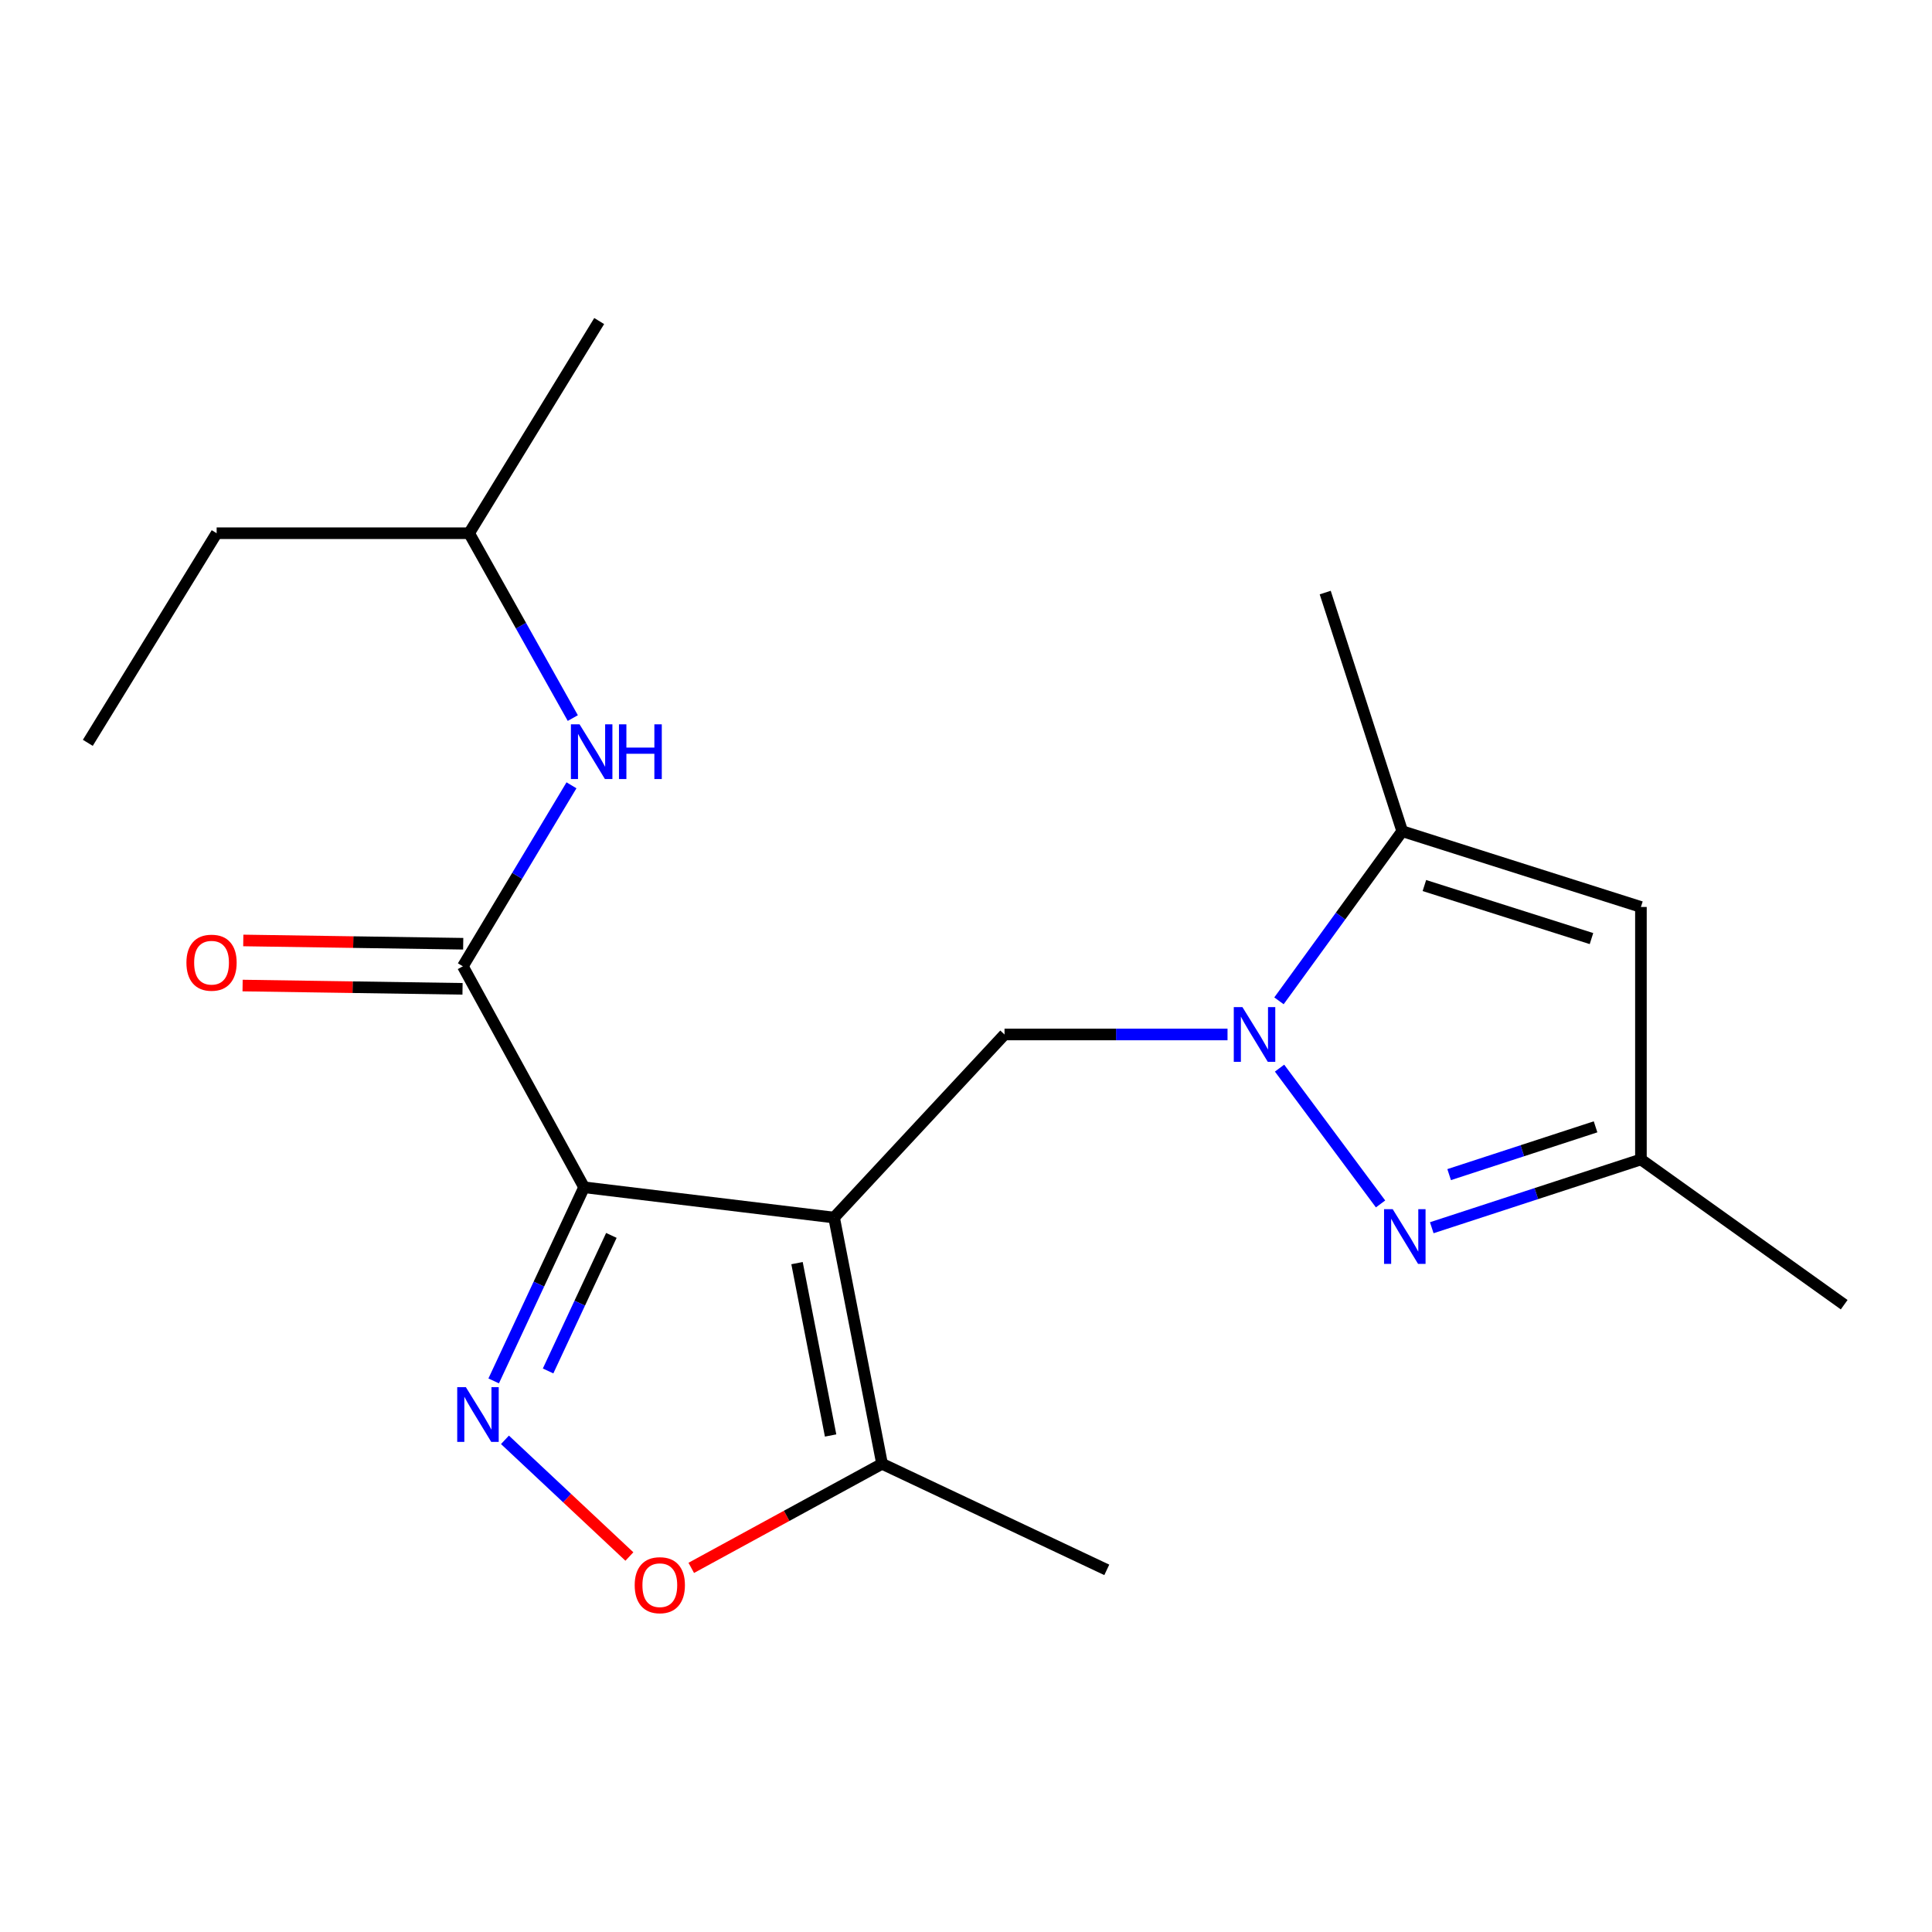 <?xml version='1.0' encoding='iso-8859-1'?>
<svg version='1.1' baseProfile='full'
              xmlns='http://www.w3.org/2000/svg'
                      xmlns:rdkit='http://www.rdkit.org/xml'
                      xmlns:xlink='http://www.w3.org/1999/xlink'
                  xml:space='preserve'
width='1000px' height='1000px' viewBox='0 0 1000 1000'>
<!-- END OF HEADER -->
<rect style='opacity:1.0;fill:#FFFFFF;stroke:none' width='1000' height='1000' x='0' y='0'> </rect>
<path class='bond-0' d='M 431.722,630.211 L 302.322,614.535' style='fill:none;fill-rule:evenodd;stroke:#000000;stroke-width:6px;stroke-linecap:butt;stroke-linejoin:miter;stroke-opacity:1' />
<path class='bond-5' d='M 431.722,630.211 L 519.942,535.443' style='fill:none;fill-rule:evenodd;stroke:#000000;stroke-width:6px;stroke-linecap:butt;stroke-linejoin:miter;stroke-opacity:1' />
<path class='bond-8' d='M 431.722,630.211 L 456.551,757.666' style='fill:none;fill-rule:evenodd;stroke:#000000;stroke-width:6px;stroke-linecap:butt;stroke-linejoin:miter;stroke-opacity:1' />
<path class='bond-8' d='M 412.538,653.792 L 429.919,743.01' style='fill:none;fill-rule:evenodd;stroke:#000000;stroke-width:6px;stroke-linecap:butt;stroke-linejoin:miter;stroke-opacity:1' />
<path class='bond-2' d='M 302.322,614.535 L 278.924,664.646' style='fill:none;fill-rule:evenodd;stroke:#000000;stroke-width:6px;stroke-linecap:butt;stroke-linejoin:miter;stroke-opacity:1' />
<path class='bond-2' d='M 278.924,664.646 L 255.526,714.756' style='fill:none;fill-rule:evenodd;stroke:#0000FF;stroke-width:6px;stroke-linecap:butt;stroke-linejoin:miter;stroke-opacity:1' />
<path class='bond-2' d='M 316.449,639.442 L 300.071,674.52' style='fill:none;fill-rule:evenodd;stroke:#000000;stroke-width:6px;stroke-linecap:butt;stroke-linejoin:miter;stroke-opacity:1' />
<path class='bond-2' d='M 300.071,674.52 L 283.692,709.597' style='fill:none;fill-rule:evenodd;stroke:#0000FF;stroke-width:6px;stroke-linecap:butt;stroke-linejoin:miter;stroke-opacity:1' />
<path class='bond-4' d='M 302.322,614.535 L 239.58,500.15' style='fill:none;fill-rule:evenodd;stroke:#000000;stroke-width:6px;stroke-linecap:butt;stroke-linejoin:miter;stroke-opacity:1' />
<path class='bond-1' d='M 635.366,535.443 L 577.654,535.443' style='fill:none;fill-rule:evenodd;stroke:#0000FF;stroke-width:6px;stroke-linecap:butt;stroke-linejoin:miter;stroke-opacity:1' />
<path class='bond-1' d='M 577.654,535.443 L 519.942,535.443' style='fill:none;fill-rule:evenodd;stroke:#000000;stroke-width:6px;stroke-linecap:butt;stroke-linejoin:miter;stroke-opacity:1' />
<path class='bond-3' d='M 662.296,552.861 L 714.572,623.15' style='fill:none;fill-rule:evenodd;stroke:#0000FF;stroke-width:6px;stroke-linecap:butt;stroke-linejoin:miter;stroke-opacity:1' />
<path class='bond-6' d='M 661.992,518.032 L 693.89,474.128' style='fill:none;fill-rule:evenodd;stroke:#0000FF;stroke-width:6px;stroke-linecap:butt;stroke-linejoin:miter;stroke-opacity:1' />
<path class='bond-6' d='M 693.89,474.128 L 725.788,430.225' style='fill:none;fill-rule:evenodd;stroke:#000000;stroke-width:6px;stroke-linecap:butt;stroke-linejoin:miter;stroke-opacity:1' />
<path class='bond-20' d='M 261.364,745.256 L 293.567,775.449' style='fill:none;fill-rule:evenodd;stroke:#0000FF;stroke-width:6px;stroke-linecap:butt;stroke-linejoin:miter;stroke-opacity:1' />
<path class='bond-20' d='M 293.567,775.449 L 325.771,805.643' style='fill:none;fill-rule:evenodd;stroke:#FF0000;stroke-width:6px;stroke-linecap:butt;stroke-linejoin:miter;stroke-opacity:1' />
<path class='bond-10' d='M 741.078,635.471 L 795.209,617.8' style='fill:none;fill-rule:evenodd;stroke:#0000FF;stroke-width:6px;stroke-linecap:butt;stroke-linejoin:miter;stroke-opacity:1' />
<path class='bond-10' d='M 795.209,617.8 L 849.34,600.13' style='fill:none;fill-rule:evenodd;stroke:#000000;stroke-width:6px;stroke-linecap:butt;stroke-linejoin:miter;stroke-opacity:1' />
<path class='bond-10' d='M 750.075,607.983 L 787.966,595.614' style='fill:none;fill-rule:evenodd;stroke:#0000FF;stroke-width:6px;stroke-linecap:butt;stroke-linejoin:miter;stroke-opacity:1' />
<path class='bond-10' d='M 787.966,595.614 L 825.858,583.245' style='fill:none;fill-rule:evenodd;stroke:#000000;stroke-width:6px;stroke-linecap:butt;stroke-linejoin:miter;stroke-opacity:1' />
<path class='bond-11' d='M 239.58,500.15 L 267.688,453.31' style='fill:none;fill-rule:evenodd;stroke:#000000;stroke-width:6px;stroke-linecap:butt;stroke-linejoin:miter;stroke-opacity:1' />
<path class='bond-11' d='M 267.688,453.31 L 295.797,406.47' style='fill:none;fill-rule:evenodd;stroke:#0000FF;stroke-width:6px;stroke-linecap:butt;stroke-linejoin:miter;stroke-opacity:1' />
<path class='bond-12' d='M 239.754,488.482 L 182.837,487.631' style='fill:none;fill-rule:evenodd;stroke:#000000;stroke-width:6px;stroke-linecap:butt;stroke-linejoin:miter;stroke-opacity:1' />
<path class='bond-12' d='M 182.837,487.631 L 125.92,486.78' style='fill:none;fill-rule:evenodd;stroke:#FF0000;stroke-width:6px;stroke-linecap:butt;stroke-linejoin:miter;stroke-opacity:1' />
<path class='bond-12' d='M 239.406,511.818 L 182.488,510.967' style='fill:none;fill-rule:evenodd;stroke:#000000;stroke-width:6px;stroke-linecap:butt;stroke-linejoin:miter;stroke-opacity:1' />
<path class='bond-12' d='M 182.488,510.967 L 125.571,510.116' style='fill:none;fill-rule:evenodd;stroke:#FF0000;stroke-width:6px;stroke-linecap:butt;stroke-linejoin:miter;stroke-opacity:1' />
<path class='bond-9' d='M 725.788,430.225 L 849.34,469.447' style='fill:none;fill-rule:evenodd;stroke:#000000;stroke-width:6px;stroke-linecap:butt;stroke-linejoin:miter;stroke-opacity:1' />
<path class='bond-9' d='M 737.259,458.353 L 823.746,485.808' style='fill:none;fill-rule:evenodd;stroke:#000000;stroke-width:6px;stroke-linecap:butt;stroke-linejoin:miter;stroke-opacity:1' />
<path class='bond-13' d='M 725.788,430.225 L 685.931,306.712' style='fill:none;fill-rule:evenodd;stroke:#000000;stroke-width:6px;stroke-linecap:butt;stroke-linejoin:miter;stroke-opacity:1' />
<path class='bond-7' d='M 357.794,811.53 L 407.172,784.598' style='fill:none;fill-rule:evenodd;stroke:#FF0000;stroke-width:6px;stroke-linecap:butt;stroke-linejoin:miter;stroke-opacity:1' />
<path class='bond-7' d='M 407.172,784.598 L 456.551,757.666' style='fill:none;fill-rule:evenodd;stroke:#000000;stroke-width:6px;stroke-linecap:butt;stroke-linejoin:miter;stroke-opacity:1' />
<path class='bond-15' d='M 456.551,757.666 L 572.868,812.563' style='fill:none;fill-rule:evenodd;stroke:#000000;stroke-width:6px;stroke-linecap:butt;stroke-linejoin:miter;stroke-opacity:1' />
<path class='bond-21' d='M 849.34,469.447 L 849.34,600.13' style='fill:none;fill-rule:evenodd;stroke:#000000;stroke-width:6px;stroke-linecap:butt;stroke-linejoin:miter;stroke-opacity:1' />
<path class='bond-16' d='M 849.34,600.13 L 954.545,675.306' style='fill:none;fill-rule:evenodd;stroke:#000000;stroke-width:6px;stroke-linecap:butt;stroke-linejoin:miter;stroke-opacity:1' />
<path class='bond-14' d='M 296.479,371.67 L 269.65,323.833' style='fill:none;fill-rule:evenodd;stroke:#0000FF;stroke-width:6px;stroke-linecap:butt;stroke-linejoin:miter;stroke-opacity:1' />
<path class='bond-14' d='M 269.65,323.833 L 242.821,275.995' style='fill:none;fill-rule:evenodd;stroke:#000000;stroke-width:6px;stroke-linecap:butt;stroke-linejoin:miter;stroke-opacity:1' />
<path class='bond-17' d='M 242.821,275.995 L 112.138,275.995' style='fill:none;fill-rule:evenodd;stroke:#000000;stroke-width:6px;stroke-linecap:butt;stroke-linejoin:miter;stroke-opacity:1' />
<path class='bond-18' d='M 242.821,275.995 L 310.14,166.174' style='fill:none;fill-rule:evenodd;stroke:#000000;stroke-width:6px;stroke-linecap:butt;stroke-linejoin:miter;stroke-opacity:1' />
<path class='bond-19' d='M 112.138,275.995 L 45.455,384.494' style='fill:none;fill-rule:evenodd;stroke:#000000;stroke-width:6px;stroke-linecap:butt;stroke-linejoin:miter;stroke-opacity:1' />
<path  class='atom-2' d='M 643.081 521.283
L 652.361 536.283
Q 653.281 537.763, 654.761 540.443
Q 656.241 543.123, 656.321 543.283
L 656.321 521.283
L 660.081 521.283
L 660.081 549.603
L 656.201 549.603
L 646.241 533.203
Q 645.081 531.283, 643.841 529.083
Q 642.641 526.883, 642.281 526.203
L 642.281 549.603
L 638.601 549.603
L 638.601 521.283
L 643.081 521.283
' fill='#0000FF'/>
<path  class='atom-3' d='M 241.138 718.002
L 250.418 733.002
Q 251.338 734.482, 252.818 737.162
Q 254.298 739.842, 254.378 740.002
L 254.378 718.002
L 258.138 718.002
L 258.138 746.322
L 254.258 746.322
L 244.298 729.922
Q 243.138 728.002, 241.898 725.802
Q 240.698 723.602, 240.338 722.922
L 240.338 746.322
L 236.658 746.322
L 236.658 718.002
L 241.138 718.002
' fill='#0000FF'/>
<path  class='atom-4' d='M 720.864 625.866
L 730.144 640.866
Q 731.064 642.346, 732.544 645.026
Q 734.024 647.706, 734.104 647.866
L 734.104 625.866
L 737.864 625.866
L 737.864 654.186
L 733.984 654.186
L 724.024 637.786
Q 722.864 635.866, 721.624 633.666
Q 720.424 631.466, 720.064 630.786
L 720.064 654.186
L 716.384 654.186
L 716.384 625.866
L 720.864 625.866
' fill='#0000FF'/>
<path  class='atom-8' d='M 328.518 820.488
Q 328.518 813.688, 331.878 809.888
Q 335.238 806.088, 341.518 806.088
Q 347.798 806.088, 351.158 809.888
Q 354.518 813.688, 354.518 820.488
Q 354.518 827.368, 351.118 831.288
Q 347.718 835.168, 341.518 835.168
Q 335.278 835.168, 331.878 831.288
Q 328.518 827.408, 328.518 820.488
M 341.518 831.968
Q 345.838 831.968, 348.158 829.088
Q 350.518 826.168, 350.518 820.488
Q 350.518 814.928, 348.158 812.128
Q 345.838 809.288, 341.518 809.288
Q 337.198 809.288, 334.838 812.088
Q 332.518 814.888, 332.518 820.488
Q 332.518 826.208, 334.838 829.088
Q 337.198 831.968, 341.518 831.968
' fill='#FF0000'/>
<path  class='atom-12' d='M 299.978 374.911
L 309.258 389.911
Q 310.178 391.391, 311.658 394.071
Q 313.138 396.751, 313.218 396.911
L 313.218 374.911
L 316.978 374.911
L 316.978 403.231
L 313.098 403.231
L 303.138 386.831
Q 301.978 384.911, 300.738 382.711
Q 299.538 380.511, 299.178 379.831
L 299.178 403.231
L 295.498 403.231
L 295.498 374.911
L 299.978 374.911
' fill='#0000FF'/>
<path  class='atom-12' d='M 320.378 374.911
L 324.218 374.911
L 324.218 386.951
L 338.698 386.951
L 338.698 374.911
L 342.538 374.911
L 342.538 403.231
L 338.698 403.231
L 338.698 390.151
L 324.218 390.151
L 324.218 403.231
L 320.378 403.231
L 320.378 374.911
' fill='#0000FF'/>
<path  class='atom-13' d='M 96.493 498.285
Q 96.493 491.485, 99.853 487.685
Q 103.213 483.885, 109.493 483.885
Q 115.773 483.885, 119.133 487.685
Q 122.493 491.485, 122.493 498.285
Q 122.493 505.165, 119.093 509.085
Q 115.693 512.965, 109.493 512.965
Q 103.253 512.965, 99.853 509.085
Q 96.493 505.205, 96.493 498.285
M 109.493 509.765
Q 113.813 509.765, 116.133 506.885
Q 118.493 503.965, 118.493 498.285
Q 118.493 492.725, 116.133 489.925
Q 113.813 487.085, 109.493 487.085
Q 105.173 487.085, 102.813 489.885
Q 100.493 492.685, 100.493 498.285
Q 100.493 504.005, 102.813 506.885
Q 105.173 509.765, 109.493 509.765
' fill='#FF0000'/>
</svg>

